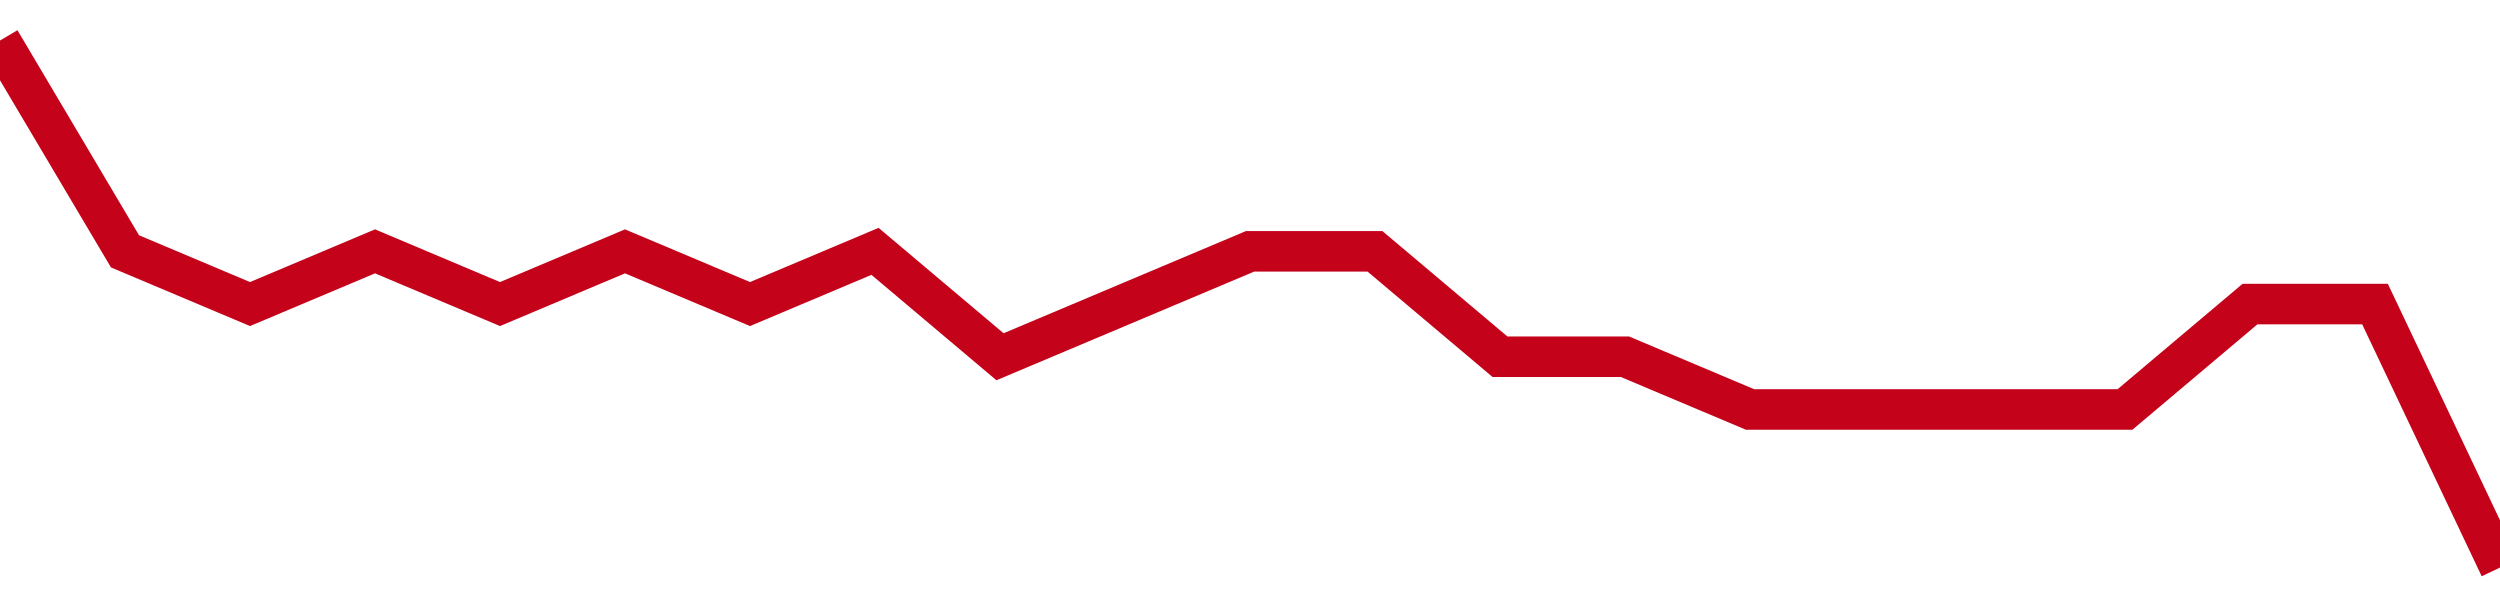 <!-- Generated with https://github.com/jxxe/sparkline/ --><svg viewBox="0 0 185 45" class="sparkline" xmlns="http://www.w3.org/2000/svg"><path class="sparkline--fill" d="M 0 3 L 0 3 L 9.25 18.6 L 18.5 22.5 L 27.75 18.6 L 37 22.5 L 46.25 18.6 L 55.5 22.5 L 64.75 18.6 L 74 26.4 L 83.25 22.5 L 92.5 18.6 L 101.75 18.6 L 111 26.4 L 120.25 26.4 L 129.5 30.3 L 138.75 30.3 L 148 30.3 L 157.25 30.3 L 166.5 22.5 L 175.75 22.5 L 185 42 V 45 L 0 45 Z" stroke="none" fill="none" ></path><path class="sparkline--line" d="M 0 3 L 0 3 L 9.25 18.6 L 18.5 22.5 L 27.75 18.6 L 37 22.5 L 46.25 18.6 L 55.5 22.5 L 64.75 18.6 L 74 26.4 L 83.25 22.5 L 92.5 18.6 L 101.75 18.6 L 111 26.4 L 120.25 26.4 L 129.5 30.3 L 138.75 30.3 L 148 30.3 L 157.25 30.3 L 166.5 22.5 L 175.75 22.5 L 185 42" fill="none" stroke-width="3" stroke="#C4021A" ></path></svg>